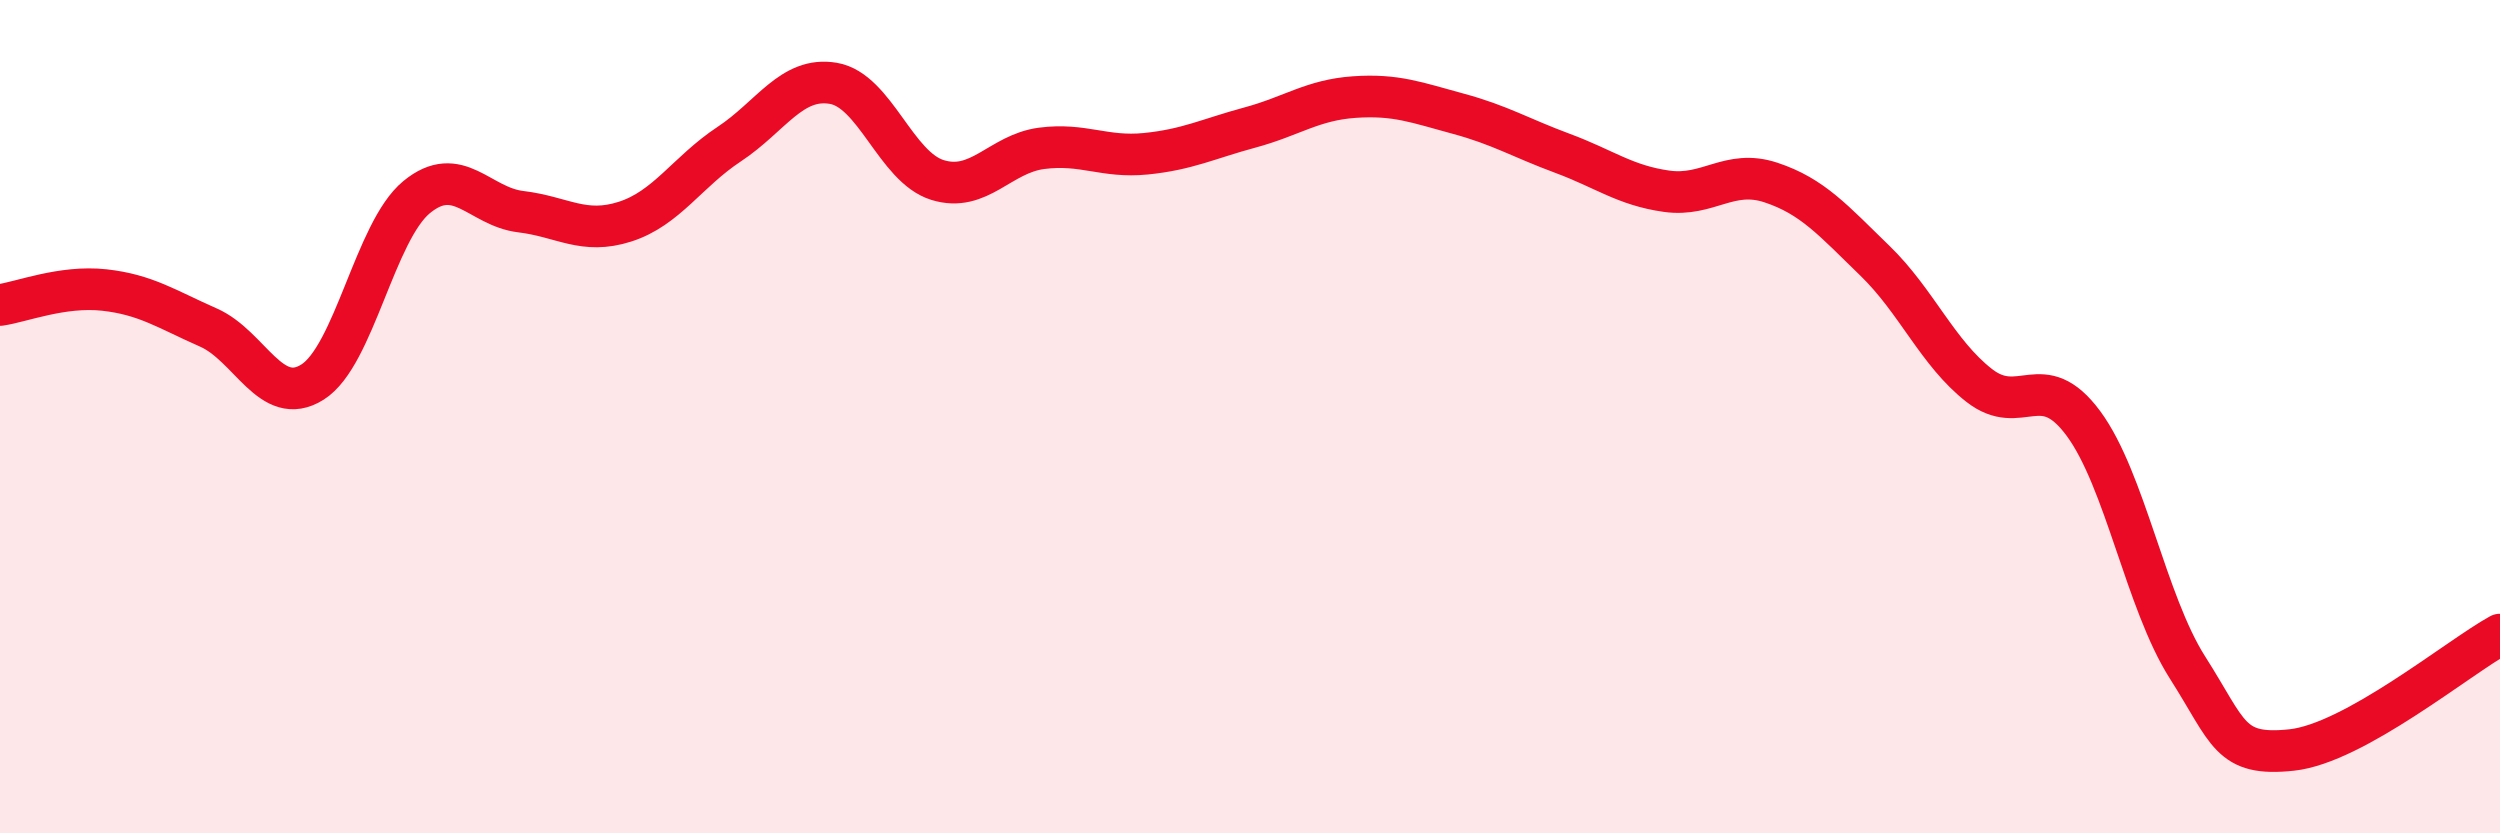 
    <svg width="60" height="20" viewBox="0 0 60 20" xmlns="http://www.w3.org/2000/svg">
      <path
        d="M 0,7.32 C 0.5,7.25 1.5,6.85 2.5,6.96 C 3.5,7.07 4,7.42 5,7.86 C 6,8.3 6.5,9.8 7.5,9.17 C 8.5,8.54 9,5.55 10,4.73 C 11,3.91 11.5,4.96 12.5,5.08 C 13.5,5.2 14,5.64 15,5.32 C 16,5 16.5,4.12 17.5,3.46 C 18.5,2.8 19,1.83 20,2 C 21,2.17 21.5,4.01 22.5,4.32 C 23.5,4.63 24,3.69 25,3.56 C 26,3.43 26.5,3.79 27.5,3.69 C 28.5,3.59 29,3.33 30,3.06 C 31,2.79 31.5,2.4 32.5,2.33 C 33.5,2.26 34,2.46 35,2.73 C 36,3 36.5,3.31 37.5,3.68 C 38.5,4.05 39,4.45 40,4.59 C 41,4.73 41.5,4.05 42.5,4.38 C 43.5,4.71 44,5.29 45,6.26 C 46,7.23 46.5,8.47 47.5,9.25 C 48.5,10.03 49,8.81 50,10.16 C 51,11.51 51.5,14.45 52.5,16.02 C 53.5,17.59 53.5,18.16 55,18 C 56.5,17.84 59,15.78 60,15.23L60 20L0 20Z"
        fill="#EB0A25"
        opacity="0.1"
        stroke-linecap="round"
        stroke-linejoin="round"
      />
      <path
        d="M 0,7.32 C 0.5,7.25 1.5,6.85 2.5,6.96 C 3.5,7.07 4,7.42 5,7.86 C 6,8.3 6.5,9.8 7.5,9.17 C 8.5,8.54 9,5.55 10,4.73 C 11,3.91 11.5,4.96 12.5,5.08 C 13.5,5.2 14,5.64 15,5.32 C 16,5 16.5,4.12 17.5,3.46 C 18.5,2.8 19,1.83 20,2 C 21,2.17 21.5,4.01 22.5,4.32 C 23.5,4.63 24,3.69 25,3.56 C 26,3.43 26.5,3.79 27.5,3.69 C 28.5,3.59 29,3.33 30,3.06 C 31,2.79 31.5,2.4 32.5,2.33 C 33.5,2.26 34,2.46 35,2.73 C 36,3 36.5,3.31 37.5,3.68 C 38.5,4.05 39,4.45 40,4.59 C 41,4.73 41.5,4.05 42.5,4.38 C 43.5,4.71 44,5.29 45,6.26 C 46,7.23 46.5,8.47 47.5,9.25 C 48.5,10.03 49,8.81 50,10.16 C 51,11.51 51.5,14.45 52.5,16.02 C 53.5,17.59 53.5,18.16 55,18 C 56.5,17.84 59,15.78 60,15.23"
        stroke="#EB0A25"
        stroke-width="1"
        fill="none"
        stroke-linecap="round"
        stroke-linejoin="round"
      />
    </svg>
  